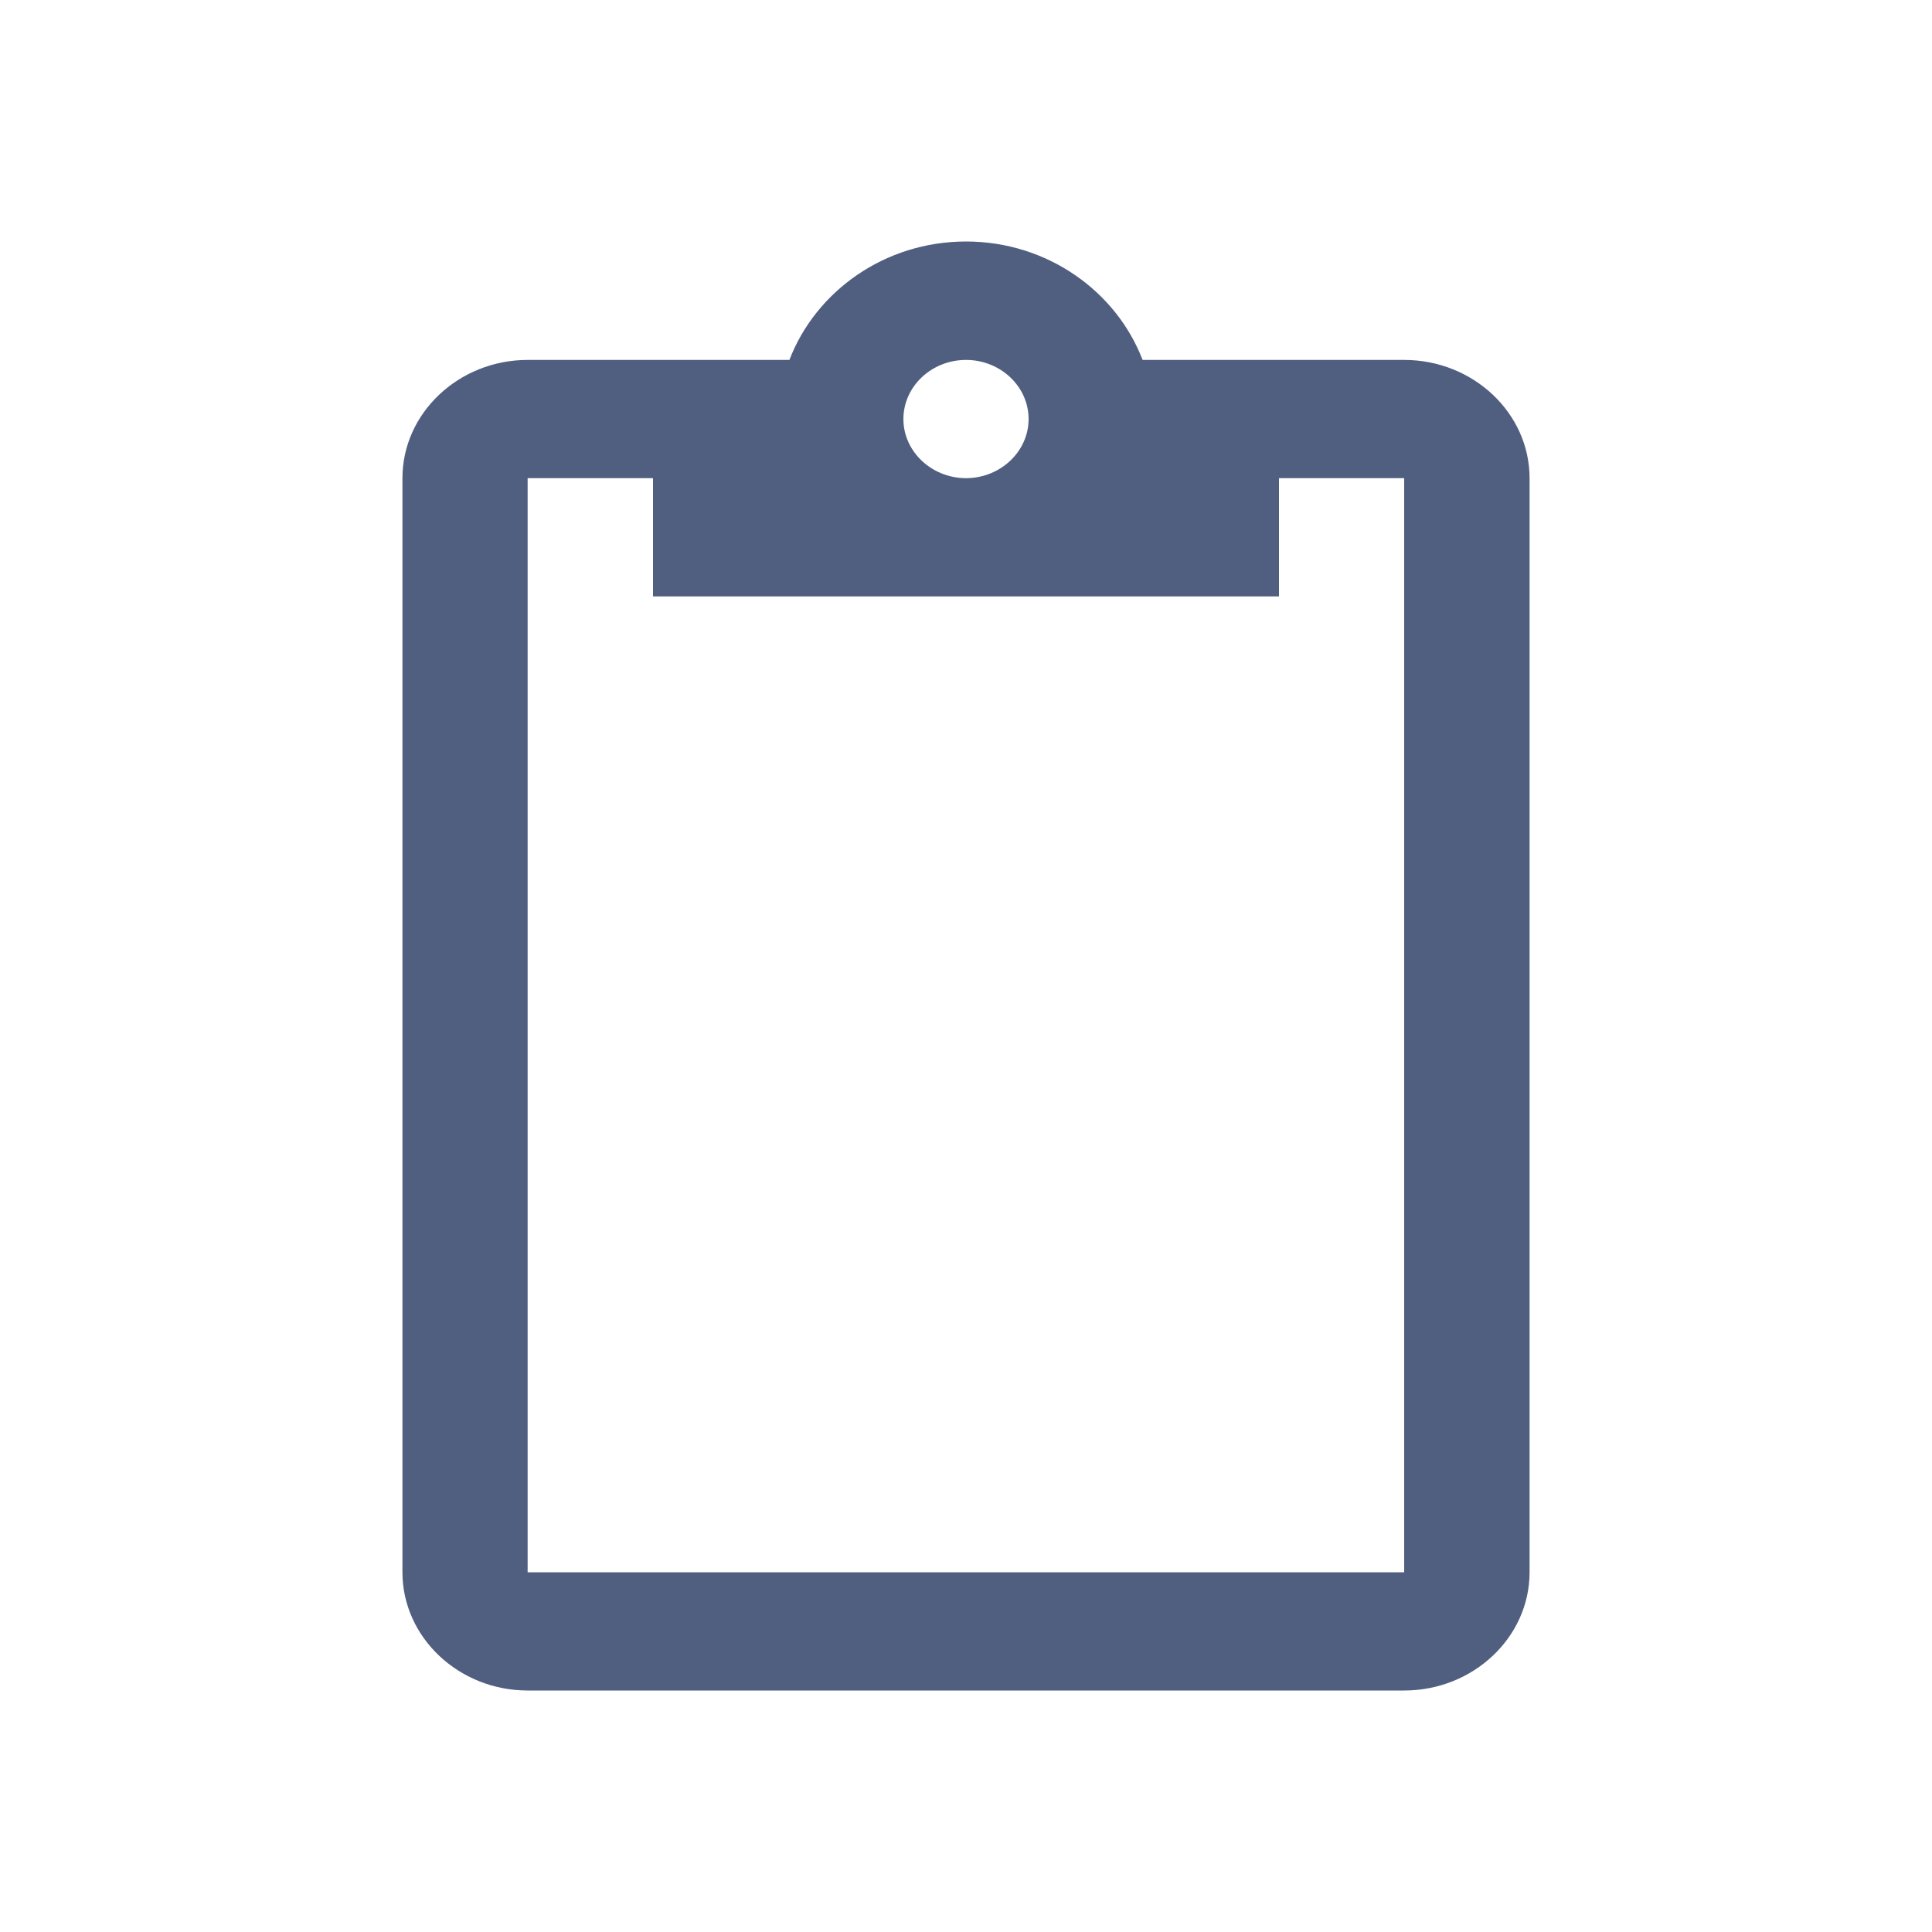 <svg width="10" height="10" viewBox="0 0 10 10" fill="none" xmlns="http://www.w3.org/2000/svg">
<path fill-rule="evenodd" clip-rule="evenodd" d="M5.914 1.863H7.268C7.625 1.863 7.917 2.138 7.917 2.475V8.138C7.917 8.475 7.625 8.75 7.268 8.75H2.731C2.375 8.75 2.083 8.475 2.083 8.138V2.475C2.083 2.138 2.375 1.863 2.731 1.863H4.086C4.222 1.508 4.579 1.25 5 1.25C5.421 1.25 5.778 1.508 5.914 1.863ZM5.324 2.169C5.324 2 5.178 1.863 5 1.863C4.822 1.863 4.676 2 4.676 2.169C4.676 2.336 4.82 2.473 4.997 2.475H5.003C5.18 2.473 5.324 2.336 5.324 2.169ZM6.62 2.475H7.268V8.138H2.731V2.475H3.38V3.087H6.62V2.475Z" fill="#505E80"/>
</svg>
